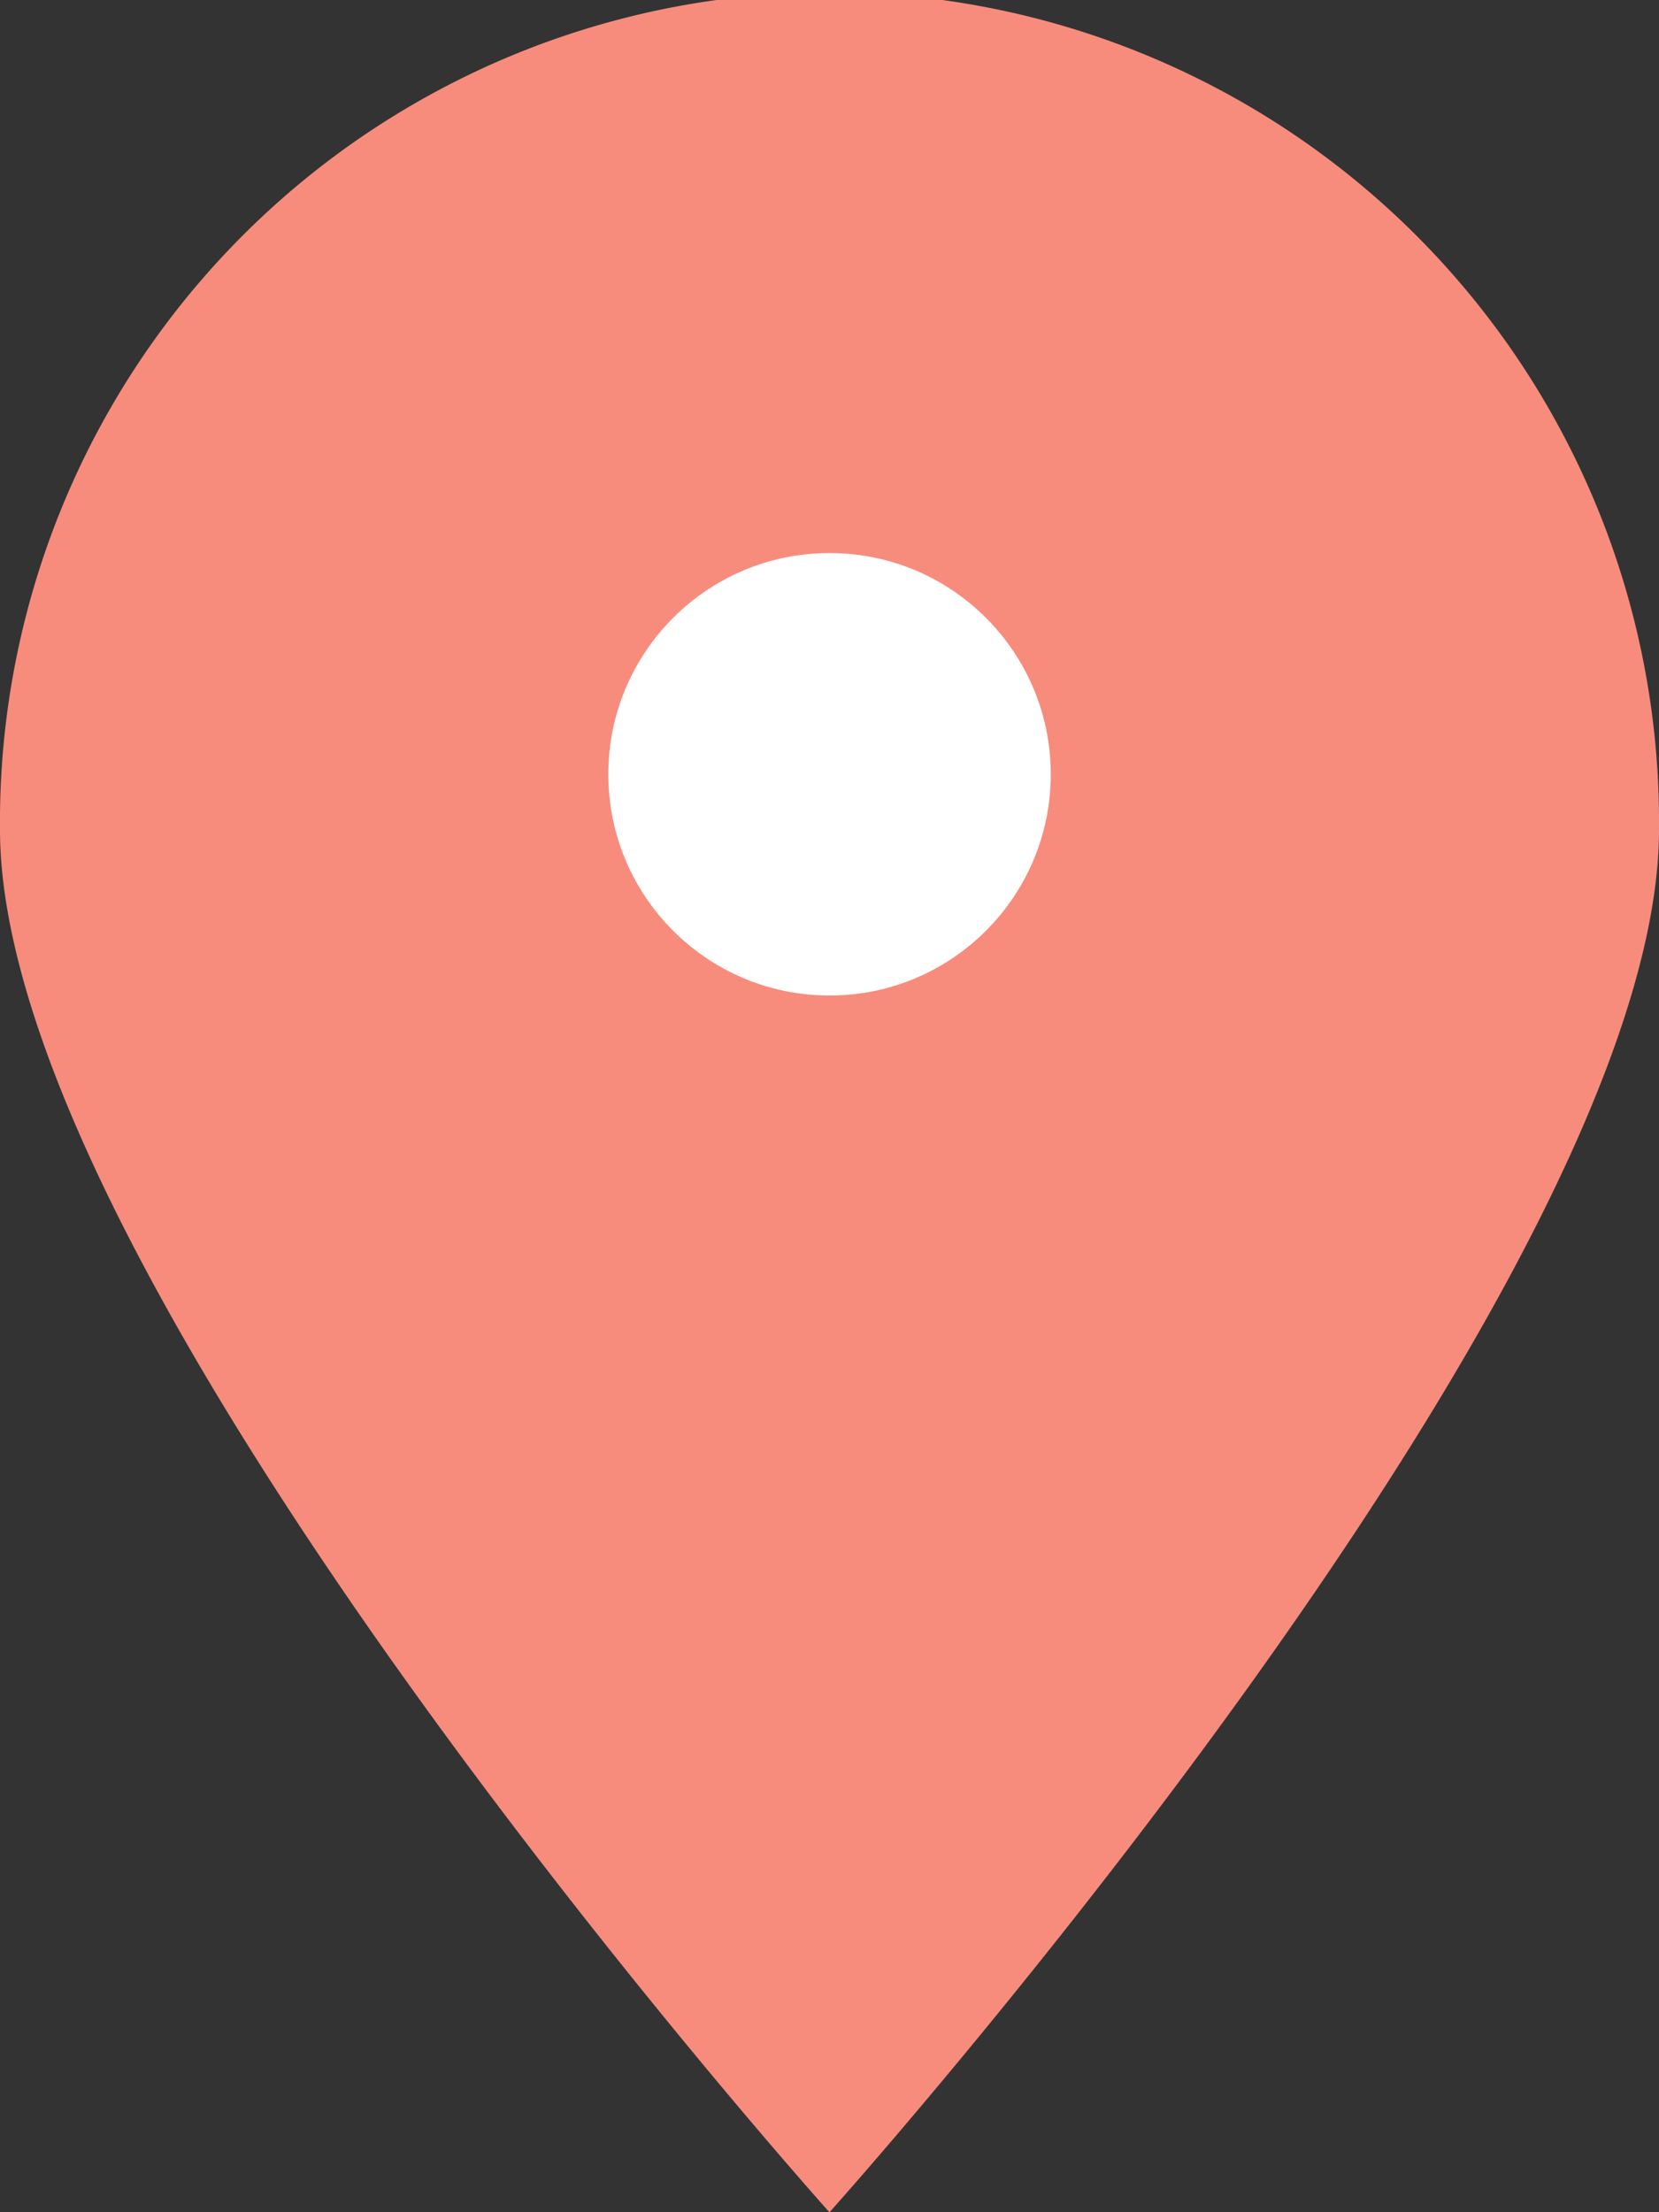 <svg id="gps_location_navigation_pin_icon_127148" xmlns="http://www.w3.org/2000/svg" width="23.121" height="30.828" viewBox="0 0 23.121 30.828">
  <rect x="0" y="0" width="23.121" height="30.828" fill="#333333" stroke="none"/>
  <path id="Path_342" data-name="Path 342" d="M28.621,13.561c0,6.386-11.561,19.268-11.561,19.268S5.5,19.947,5.5,13.561a11.561,11.561,0,1,1,23.121,0Z" transform="translate(-5.5 -2)" fill="#f78c7d"/>
  <circle id="Ellipse_3" data-name="Ellipse 3" cx="3.083" cy="3.083" r="3.083" transform="translate(8.478 7.707)" fill="#fff"/>
</svg>
